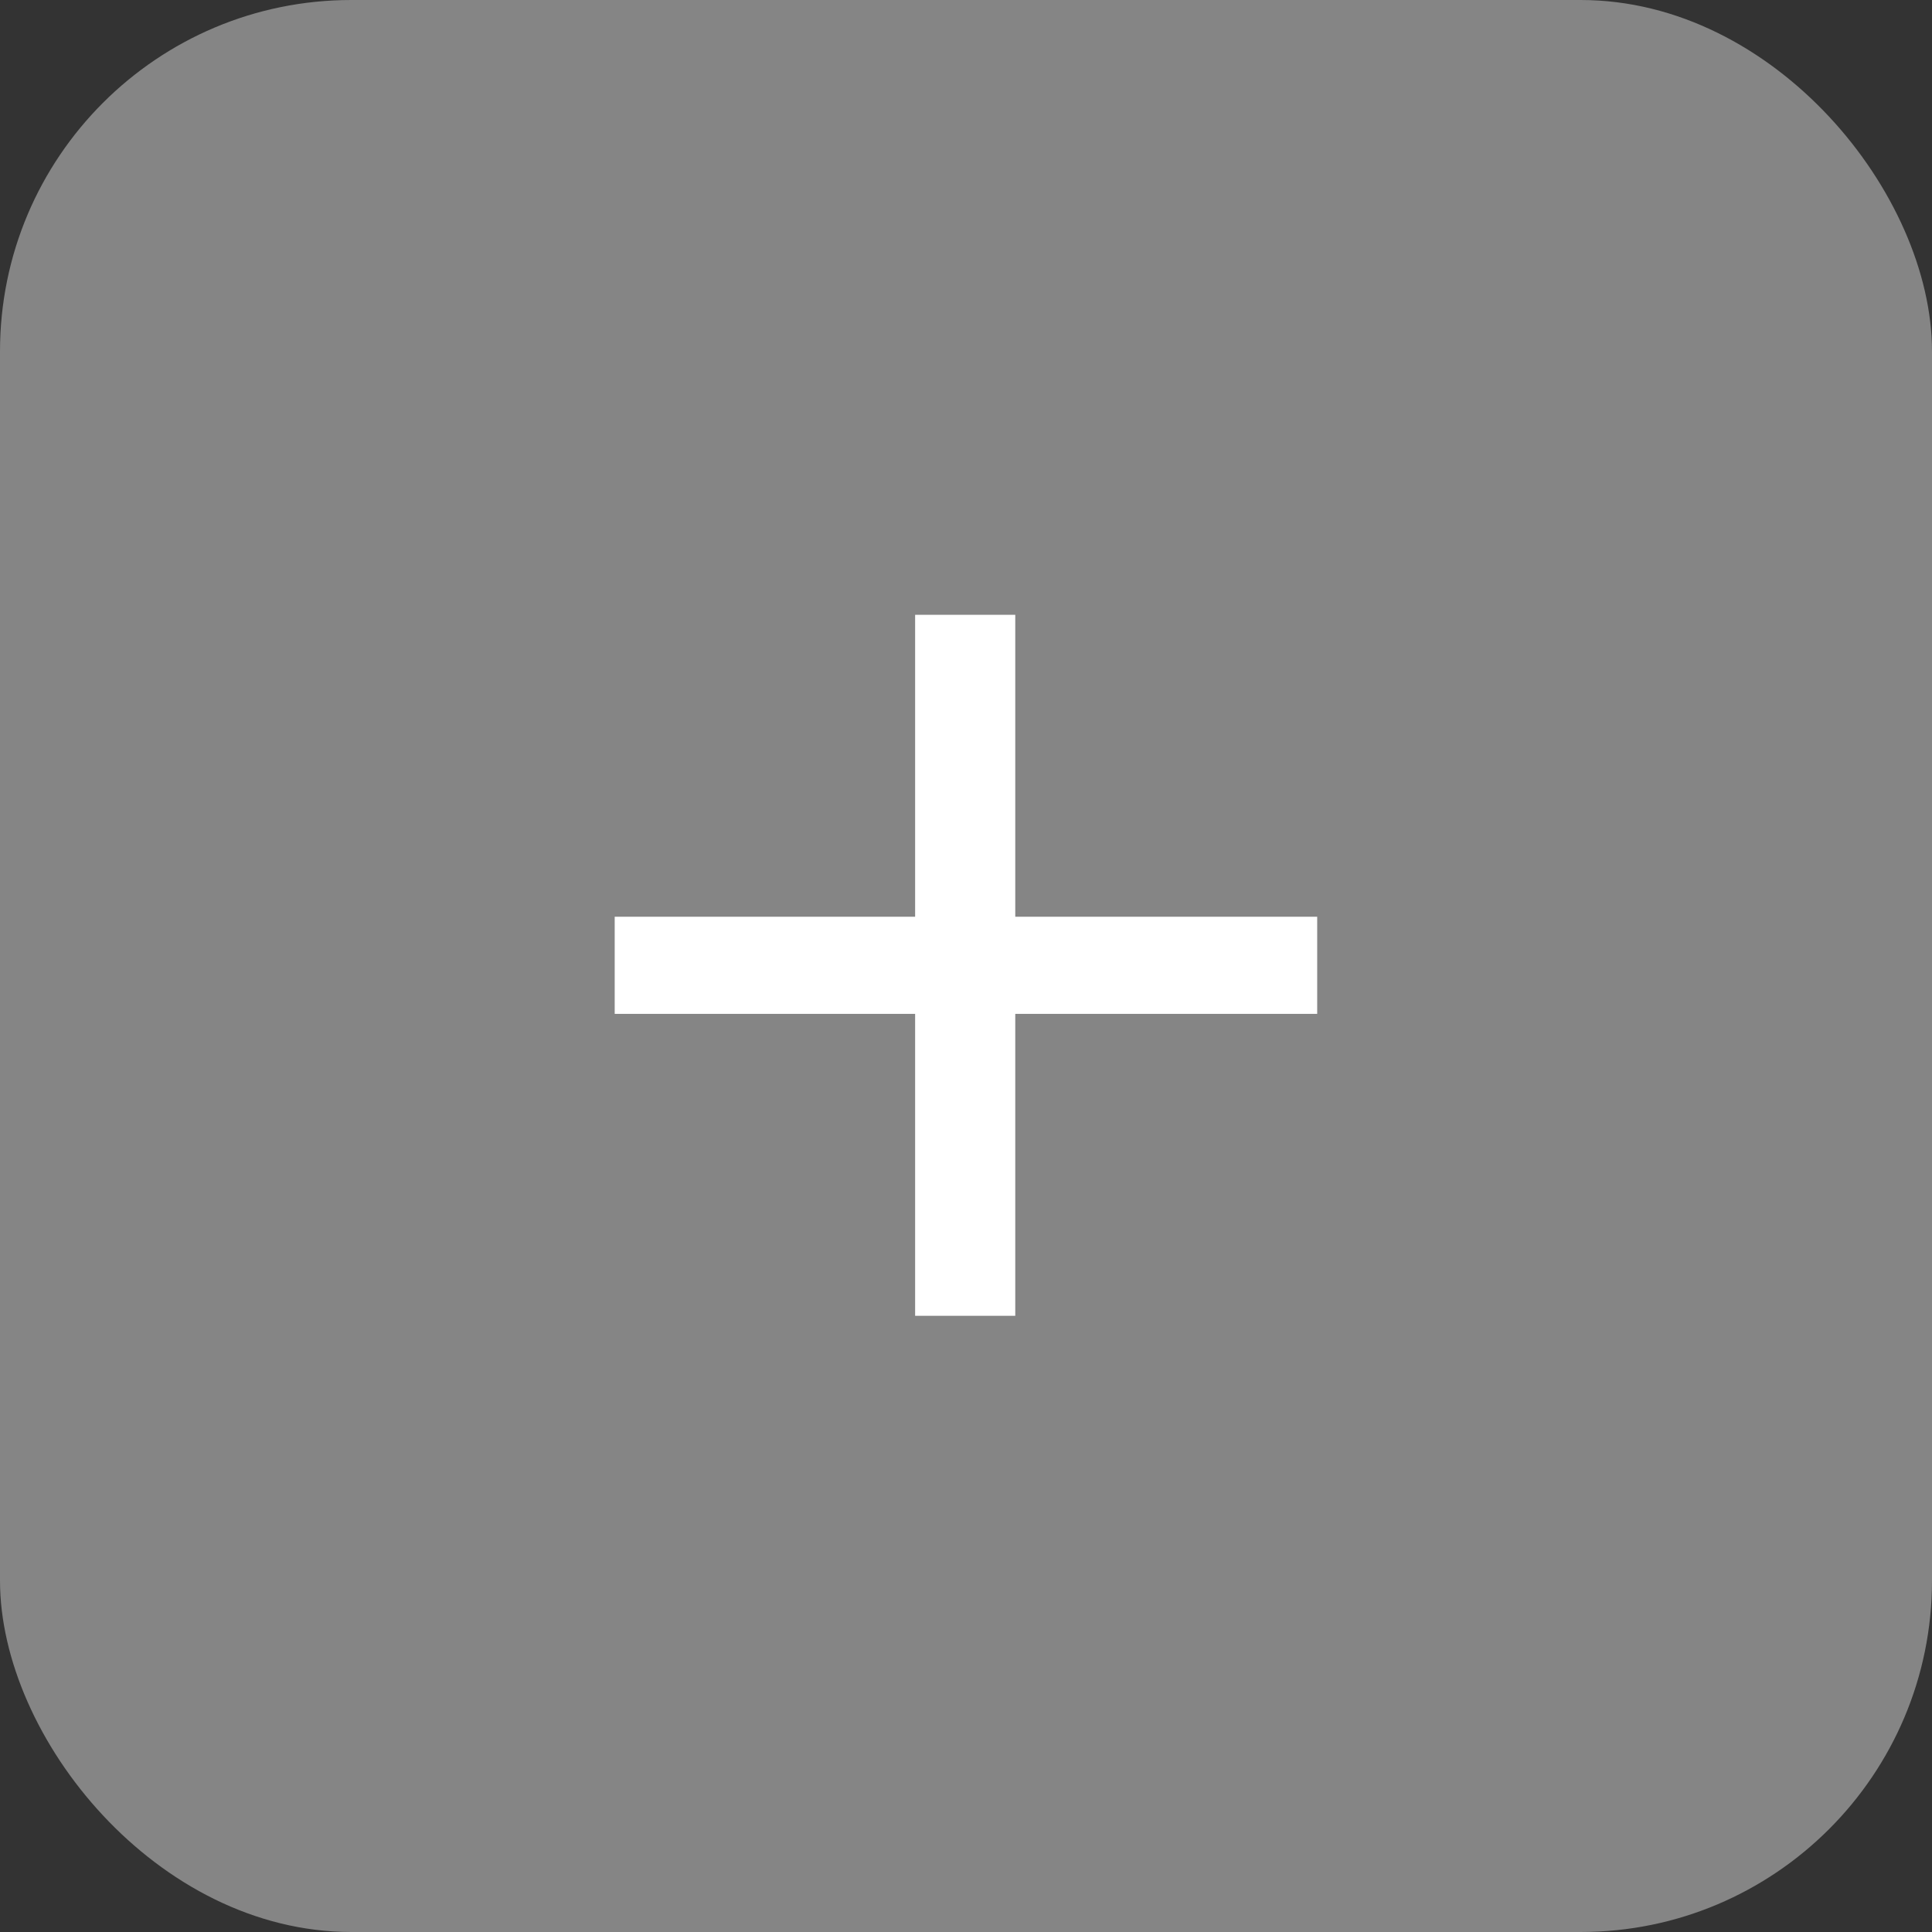 <svg width="18" height="18" viewBox="0 0 18 18" fill="none" xmlns="http://www.w3.org/2000/svg">
<rect x="0" y="0" width="18" height="18" fill="#333333" stroke="none"/>
<rect width="18" height="18" rx="3.273" fill="white" fill-opacity="0.4"/>
<path d="M8.526 12.259V9.446H5.727V8.541H8.526V5.728H9.459V8.541H12.272V9.446H9.459V12.259H8.526Z" fill="white"/>
</svg>
